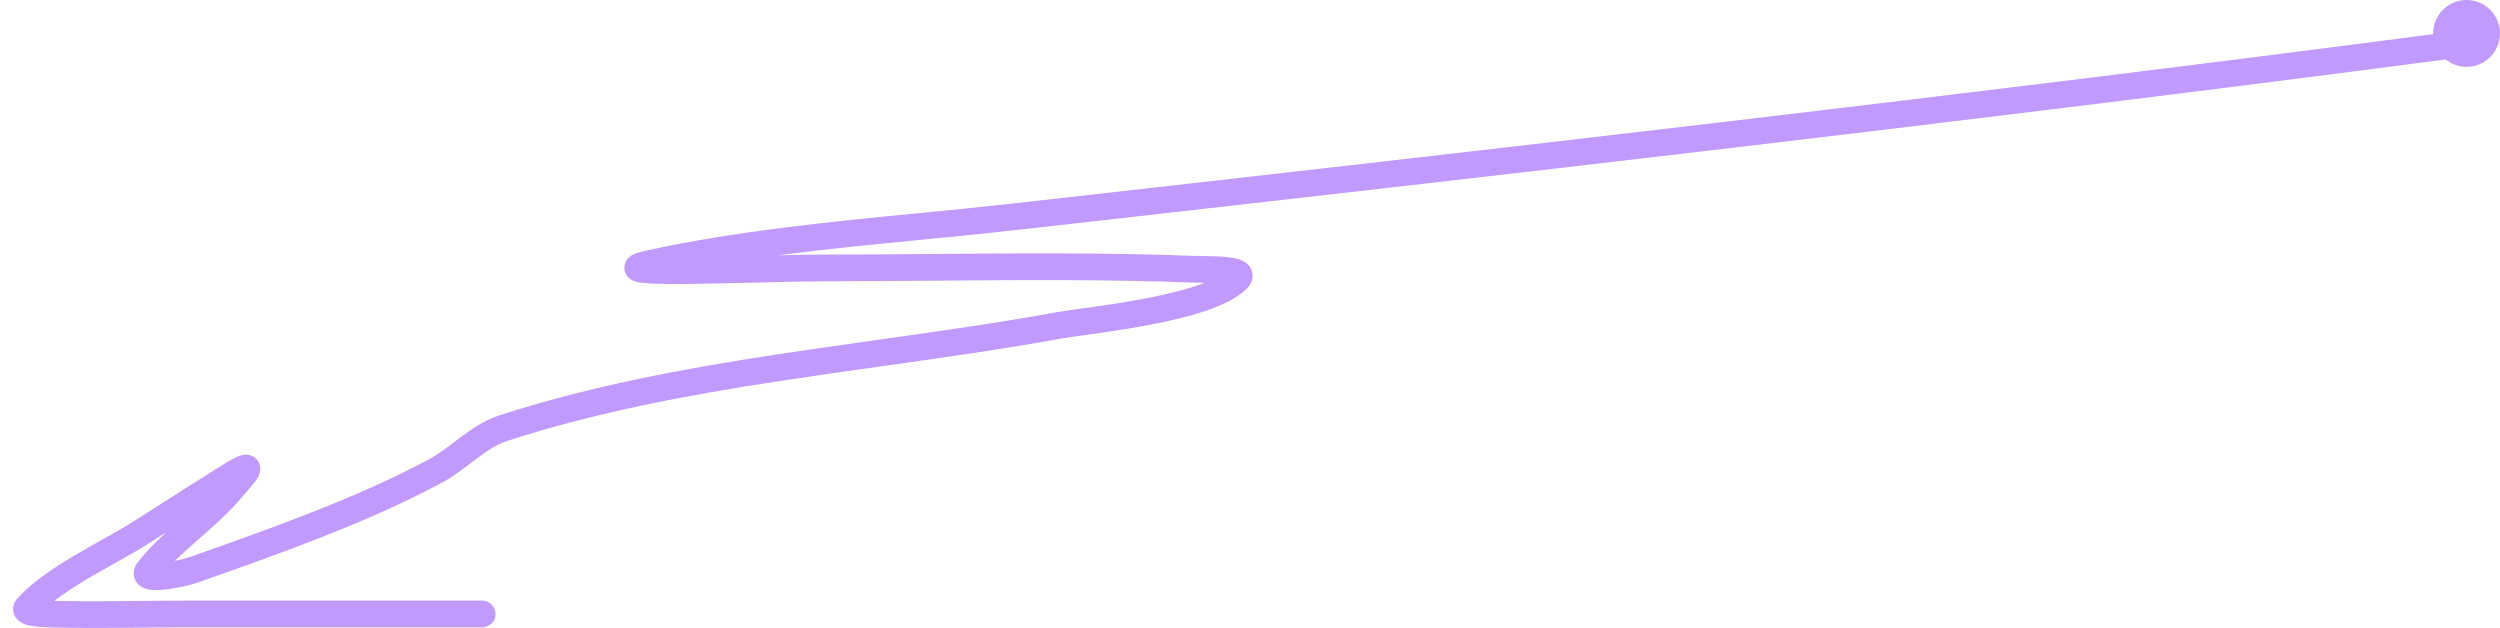 <?xml version="1.0" encoding="UTF-8"?> <svg xmlns="http://www.w3.org/2000/svg" width="187" height="47" viewBox="0 0 187 47" fill="none"><path fill-rule="evenodd" clip-rule="evenodd" d="M184.5 5C185.881 5 187 3.881 187 2.5C187 1.119 185.881 0 184.5 0C183.119 0 182 1.119 182 2.5C182 2.518 182 2.536 182.001 2.554C146.628 7.173 111.245 11.227 75.781 15.22C73.472 15.48 71.119 15.71 68.743 15.942C61.942 16.605 54.961 17.286 48.33 18.747C48.051 18.809 47.81 18.871 47.62 18.935C47.527 18.967 47.418 19.009 47.313 19.065L47.312 19.065C47.246 19.1 47.011 19.225 46.852 19.488C46.754 19.648 46.669 19.889 46.71 20.174C46.75 20.451 46.889 20.646 47.001 20.759C47.191 20.952 47.413 21.027 47.483 21.05C47.672 21.113 47.892 21.144 48.072 21.163C48.828 21.244 50.25 21.253 51.86 21.234C53.428 21.215 55.202 21.171 56.87 21.13C58.729 21.084 60.455 21.041 61.61 21.041C64.345 21.041 67.076 21.018 69.804 20.996L69.805 20.996C76.29 20.943 82.757 20.891 89.212 21.137C89.443 21.146 89.7 21.149 89.97 21.152H89.97L90.106 21.154C89.923 21.225 89.728 21.295 89.521 21.365C88.393 21.745 87.044 22.062 85.67 22.325C84.3 22.588 82.929 22.794 81.763 22.958C81.443 23.003 81.135 23.046 80.845 23.086L80.844 23.086C80.098 23.189 79.472 23.275 79.078 23.347C74.649 24.153 70.143 24.787 65.594 25.428L65.594 25.428C63.12 25.776 60.633 26.126 58.138 26.506C51.09 27.581 44.045 28.893 37.316 31.082C36.208 31.443 35.267 32.098 34.449 32.71C34.284 32.833 34.126 32.953 33.971 33.07L33.971 33.071C33.318 33.566 32.738 34.007 32.107 34.345C26.64 37.276 20.221 39.54 14.287 41.633L14.186 41.668C13.93 41.759 13.518 41.868 13.077 41.958C13.609 41.431 14.188 40.918 14.795 40.386L14.986 40.219C16.004 39.329 17.091 38.377 18.013 37.284C18.122 37.155 18.231 37.031 18.348 36.898L18.348 36.897C18.446 36.785 18.551 36.666 18.666 36.532C18.872 36.29 19.133 35.979 19.282 35.719C19.322 35.649 19.378 35.542 19.418 35.414C19.447 35.319 19.531 35.026 19.403 34.689C19.233 34.239 18.84 34.06 18.563 34.021C18.337 33.988 18.146 34.033 18.054 34.057C17.849 34.112 17.631 34.215 17.428 34.322C17.208 34.438 16.942 34.593 16.624 34.791C15.05 35.767 12.543 37.369 10.827 38.466L10.826 38.467L10.007 38.99C9.32 39.429 8.526 39.873 7.66 40.358C7.019 40.717 6.337 41.099 5.63 41.517C4.047 42.452 2.402 43.536 1.294 44.771C1.155 44.927 0.945 45.237 0.985 45.666C1.025 46.097 1.292 46.359 1.451 46.479C1.734 46.691 2.089 46.77 2.269 46.805C2.713 46.893 3.252 46.918 3.519 46.926C5.792 46.996 8.095 46.972 10.37 46.949L10.37 46.949C11.494 46.938 12.611 46.926 13.714 46.926H13.758H13.802H13.845H13.889H13.932H13.976H14.02H14.063H14.107H14.151H14.194H14.238H14.282H14.325H14.369H14.413H14.456H14.5H14.544H14.587H14.631H14.675H14.718H14.762H14.806H14.849H14.893H14.937H14.98H15.024H15.068H15.111H15.155H15.198H15.242H15.286H15.329H15.373H15.417H15.46H15.504H15.548H15.591H15.635H15.679H15.722H15.766H15.81H15.853H15.897H15.941H15.984H16.028H16.072H16.115H16.159H16.203H16.246H16.29H16.334H16.377H16.421H16.465H16.508H16.552H16.595H16.639H16.683H16.726H16.77H16.814H16.857H16.901H16.945H16.988H17.032H17.076H17.119H17.163H17.207H17.25H17.294H17.338H17.381H17.425H17.468H17.512H17.556H17.599H17.643H17.687H17.73H17.774H17.818H17.861H17.905H17.949H17.992H18.036H18.08H18.123H18.167H18.211H18.254H18.298H18.342H18.385H18.429H18.473H18.516H18.56H18.604H18.647H18.691H18.735H18.778H18.822H18.866H18.909H18.953H18.997H19.04H19.084H19.127H19.171H19.215H19.258H19.302H19.346H19.389H19.433H19.477H19.52H19.564H19.608H19.651H19.695H19.739H19.782H19.826H19.87H19.913H19.957H20H20.044H20.088H20.131H20.175H20.219H20.262H20.306H20.35H20.393H20.437H20.481H20.524H20.568H20.612H20.655H20.699H20.743H20.786H20.83H20.874H20.917H20.961H21.005H21.048H21.092H21.136H21.179H21.223H21.267H21.31H21.354H21.398H21.441H21.485H21.528H21.572H21.616H21.659H21.703H21.747H21.79H21.834H21.878H21.921H21.965H22.009H22.052H22.096H22.14H22.183H22.227H22.271H22.314H22.358H22.401H22.445H22.489H22.532H22.576H22.62H22.663H22.707H22.751H22.794H22.838H22.882H22.925H22.969H23.013H23.056H23.1H23.144H23.187H23.231H23.275H23.318H23.362H23.406H23.449H23.493H23.537H23.58H23.624H23.668H23.711H23.755H23.799H23.842H23.886H23.93H23.973H24.017H24.06H24.104H24.148H24.191H24.235H24.279H24.322H24.366H24.41H24.453H24.497H24.541H24.584H24.628H24.672H24.715H24.759H24.803H24.846H24.89H24.933H24.977H25.021H25.064H25.108H25.152H25.195H25.239H25.283H25.326H25.37H25.414H25.457H25.501H25.545H25.588H25.632H25.676H25.719H25.763H25.807H25.85H25.894H25.938H25.981H26.025H26.069H26.112H26.156H26.2H26.243H26.287H26.331H26.374H26.418H26.462H26.505H26.549H26.592H26.636H26.68H26.723H26.767H26.811H26.854H26.898H26.942H26.985H27.029H27.073H27.116H27.16H27.204H27.247H27.291H27.335H27.378H27.422H27.465H27.509H27.553H27.596H27.64H27.684H27.727H27.771H27.815H27.858H27.902H27.946H27.989H28.033H28.077H28.12H28.164H28.208H28.251H28.295H28.339H28.382H28.426H28.47H28.513H28.557H28.601H28.644H28.688H28.732H28.775H28.819H28.863H28.906H28.95H28.993H29.037H29.081H29.124H29.168H29.212H29.255H29.299H29.343H29.386H29.43H29.474H29.517H29.561H29.605H29.648H29.692H29.736H29.779H29.823H29.866H29.91H29.954H29.997H30.041H30.085H30.128H30.172H30.216H30.259H30.303H30.347H30.39H30.434H30.478H30.521H30.565H30.609H30.652H30.696H30.74H30.783H30.827H30.871H30.914H30.958H31.002H31.045H31.089H31.133H31.176H31.22H31.264H31.307H31.351H31.395H31.438H31.482H31.525H31.569H31.613H31.656H31.7H31.744H31.787H31.831H31.875H31.918H31.962H32.006H32.049H32.093H32.137H32.18H32.224H32.268H32.311H32.355H32.398H32.442H32.486H32.529H32.573H32.617H32.66H32.704H32.748H32.791H32.835H32.879H32.922H32.966H33.01H33.053H33.097H33.141H33.184H33.228H33.272H33.315H33.359H33.403H33.446H33.49H33.534H33.577H33.621H33.664H33.708H33.752H33.795H33.839H33.883H33.926H33.97H34.014H34.057H34.101H34.145H34.188H34.232H34.276H34.319H34.363H34.407H34.45H34.494H34.538H34.581H34.625H34.669H34.712H34.756H34.8H34.843H34.887H34.931H34.974H35.018H35.062H35.105H35.149H35.192H35.236H35.28H35.323H35.367H35.411H35.454H35.498H35.542H35.585H35.629H35.673H35.716H35.76H35.804H35.847H35.891H35.935H35.978H36.022H36.066C36.618 46.926 37.066 46.479 37.066 45.926C37.066 45.374 36.618 44.926 36.066 44.926H36.022H35.978H35.935H35.891H35.847H35.804H35.76H35.716H35.673H35.629H35.585H35.542H35.498H35.454H35.411H35.367H35.323H35.28H35.236H35.192H35.149H35.105H35.062H35.018H34.974H34.931H34.887H34.843H34.8H34.756H34.712H34.669H34.625H34.581H34.538H34.494H34.45H34.407H34.363H34.319H34.276H34.232H34.188H34.145H34.101H34.057H34.014H33.97H33.926H33.883H33.839H33.795H33.752H33.708H33.664H33.621H33.577H33.534H33.49H33.446H33.403H33.359H33.315H33.272H33.228H33.184H33.141H33.097H33.053H33.01H32.966H32.922H32.879H32.835H32.791H32.748H32.704H32.66H32.617H32.573H32.529H32.486H32.442H32.398H32.355H32.311H32.268H32.224H32.18H32.137H32.093H32.049H32.006H31.962H31.918H31.875H31.831H31.787H31.744H31.7H31.656H31.613H31.569H31.525H31.482H31.438H31.395H31.351H31.307H31.264H31.22H31.176H31.133H31.089H31.045H31.002H30.958H30.914H30.871H30.827H30.783H30.74H30.696H30.652H30.609H30.565H30.521H30.478H30.434H30.39H30.347H30.303H30.259H30.216H30.172H30.128H30.085H30.041H29.997H29.954H29.91H29.866H29.823H29.779H29.736H29.692H29.648H29.605H29.561H29.517H29.474H29.43H29.386H29.343H29.299H29.255H29.212H29.168H29.124H29.081H29.037H28.993H28.95H28.906H28.863H28.819H28.775H28.732H28.688H28.644H28.601H28.557H28.513H28.47H28.426H28.382H28.339H28.295H28.251H28.208H28.164H28.12H28.077H28.033H27.989H27.946H27.902H27.858H27.815H27.771H27.727H27.684H27.64H27.596H27.553H27.509H27.465H27.422H27.378H27.335H27.291H27.247H27.204H27.16H27.116H27.073H27.029H26.985H26.942H26.898H26.854H26.811H26.767H26.723H26.68H26.636H26.592H26.549H26.505H26.462H26.418H26.374H26.331H26.287H26.243H26.2H26.156H26.112H26.069H26.025H25.981H25.938H25.894H25.85H25.807H25.763H25.719H25.676H25.632H25.588H25.545H25.501H25.457H25.414H25.37H25.326H25.283H25.239H25.195H25.152H25.108H25.064H25.021H24.977H24.933H24.89H24.846H24.803H24.759H24.715H24.672H24.628H24.584H24.541H24.497H24.453H24.41H24.366H24.322H24.279H24.235H24.191H24.148H24.104H24.06H24.017H23.973H23.93H23.886H23.842H23.799H23.755H23.711H23.668H23.624H23.58H23.537H23.493H23.449H23.406H23.362H23.318H23.275H23.231H23.187H23.144H23.1H23.056H23.013H22.969H22.925H22.882H22.838H22.794H22.751H22.707H22.663H22.62H22.576H22.532H22.489H22.445H22.401H22.358H22.314H22.271H22.227H22.183H22.14H22.096H22.052H22.009H21.965H21.921H21.878H21.834H21.79H21.747H21.703H21.659H21.616H21.572H21.528H21.485H21.441H21.398H21.354H21.31H21.267H21.223H21.179H21.136H21.092H21.048H21.005H20.961H20.917H20.874H20.83H20.786H20.743H20.699H20.655H20.612H20.568H20.524H20.481H20.437H20.393H20.35H20.306H20.262H20.219H20.175H20.131H20.088H20.044H20H19.957H19.913H19.87H19.826H19.782H19.739H19.695H19.651H19.608H19.564H19.52H19.477H19.433H19.389H19.346H19.302H19.258H19.215H19.171H19.127H19.084H19.04H18.997H18.953H18.909H18.866H18.822H18.778H18.735H18.691H18.647H18.604H18.56H18.516H18.473H18.429H18.385H18.342H18.298H18.254H18.211H18.167H18.123H18.08H18.036H17.992H17.949H17.905H17.861H17.818H17.774H17.73H17.687H17.643H17.599H17.556H17.512H17.468H17.425H17.381H17.338H17.294H17.25H17.207H17.163H17.119H17.076H17.032H16.988H16.945H16.901H16.857H16.814H16.77H16.726H16.683H16.639H16.595H16.552H16.508H16.465H16.421H16.377H16.334H16.29H16.246H16.203H16.159H16.115H16.072H16.028H15.984H15.941H15.897H15.853H15.81H15.766H15.722H15.679H15.635H15.591H15.548H15.504H15.46H15.417H15.373H15.329H15.286H15.242H15.198H15.155H15.111H15.068H15.024H14.98H14.937H14.893H14.849H14.806H14.762H14.718H14.675H14.631H14.587H14.544H14.5H14.456H14.413H14.369H14.325H14.282H14.238H14.194H14.151H14.107H14.063H14.02H13.976H13.932H13.889H13.845H13.802H13.758H13.714C12.566 44.926 11.427 44.938 10.293 44.95C8.208 44.971 6.14 44.992 4.07 44.941C4.818 44.363 5.703 43.797 6.647 43.239C7.256 42.879 7.906 42.514 8.544 42.156C9.47 41.636 10.37 41.131 11.084 40.676L11.907 40.15L12.429 39.816C11.684 40.499 10.951 41.23 10.317 42.046C10.179 42.223 9.899 42.646 10.041 43.186C10.191 43.757 10.677 43.967 10.881 44.034C11.305 44.174 11.846 44.148 12.243 44.11C13.127 44.025 14.234 43.772 14.851 43.555L15.025 43.493C20.909 41.418 27.45 39.112 33.053 36.107C33.836 35.687 34.571 35.128 35.231 34.626C35.373 34.518 35.512 34.412 35.647 34.311C36.449 33.712 37.164 33.235 37.935 32.984C44.507 30.846 51.424 29.554 58.44 28.483C60.884 28.111 63.348 27.764 65.812 27.417C70.391 26.772 74.972 26.127 79.436 25.314C79.785 25.251 80.34 25.174 81.058 25.075L81.058 25.075C81.359 25.034 81.688 24.989 82.042 24.939C83.219 24.773 84.628 24.561 86.047 24.289C87.461 24.018 88.91 23.682 90.16 23.26C91.374 22.851 92.548 22.315 93.279 21.57C93.445 21.401 93.747 21.031 93.692 20.504C93.633 19.947 93.228 19.658 93.027 19.547C92.806 19.424 92.564 19.358 92.372 19.317C92.166 19.273 91.944 19.243 91.726 19.222C91.149 19.166 90.4 19.157 89.848 19.149C89.619 19.147 89.424 19.144 89.289 19.139C82.785 18.89 76.244 18.944 69.738 18.997H69.738C67.021 19.019 64.309 19.041 61.61 19.041C60.752 19.041 59.542 19.065 58.194 19.097C61.719 18.638 65.282 18.29 68.834 17.943L68.834 17.943C71.234 17.709 73.63 17.475 76.005 17.208C111.695 13.189 147.317 9.108 182.934 4.449C183.363 4.794 183.907 5 184.5 5ZM2.54 44.813C2.54 44.813 2.542 44.814 2.545 44.816C2.541 44.814 2.54 44.814 2.54 44.813ZM17.545 34.727C17.547 34.723 17.547 34.723 17.546 34.726L17.545 34.727Z" fill="#C19AFF"></path></svg> 